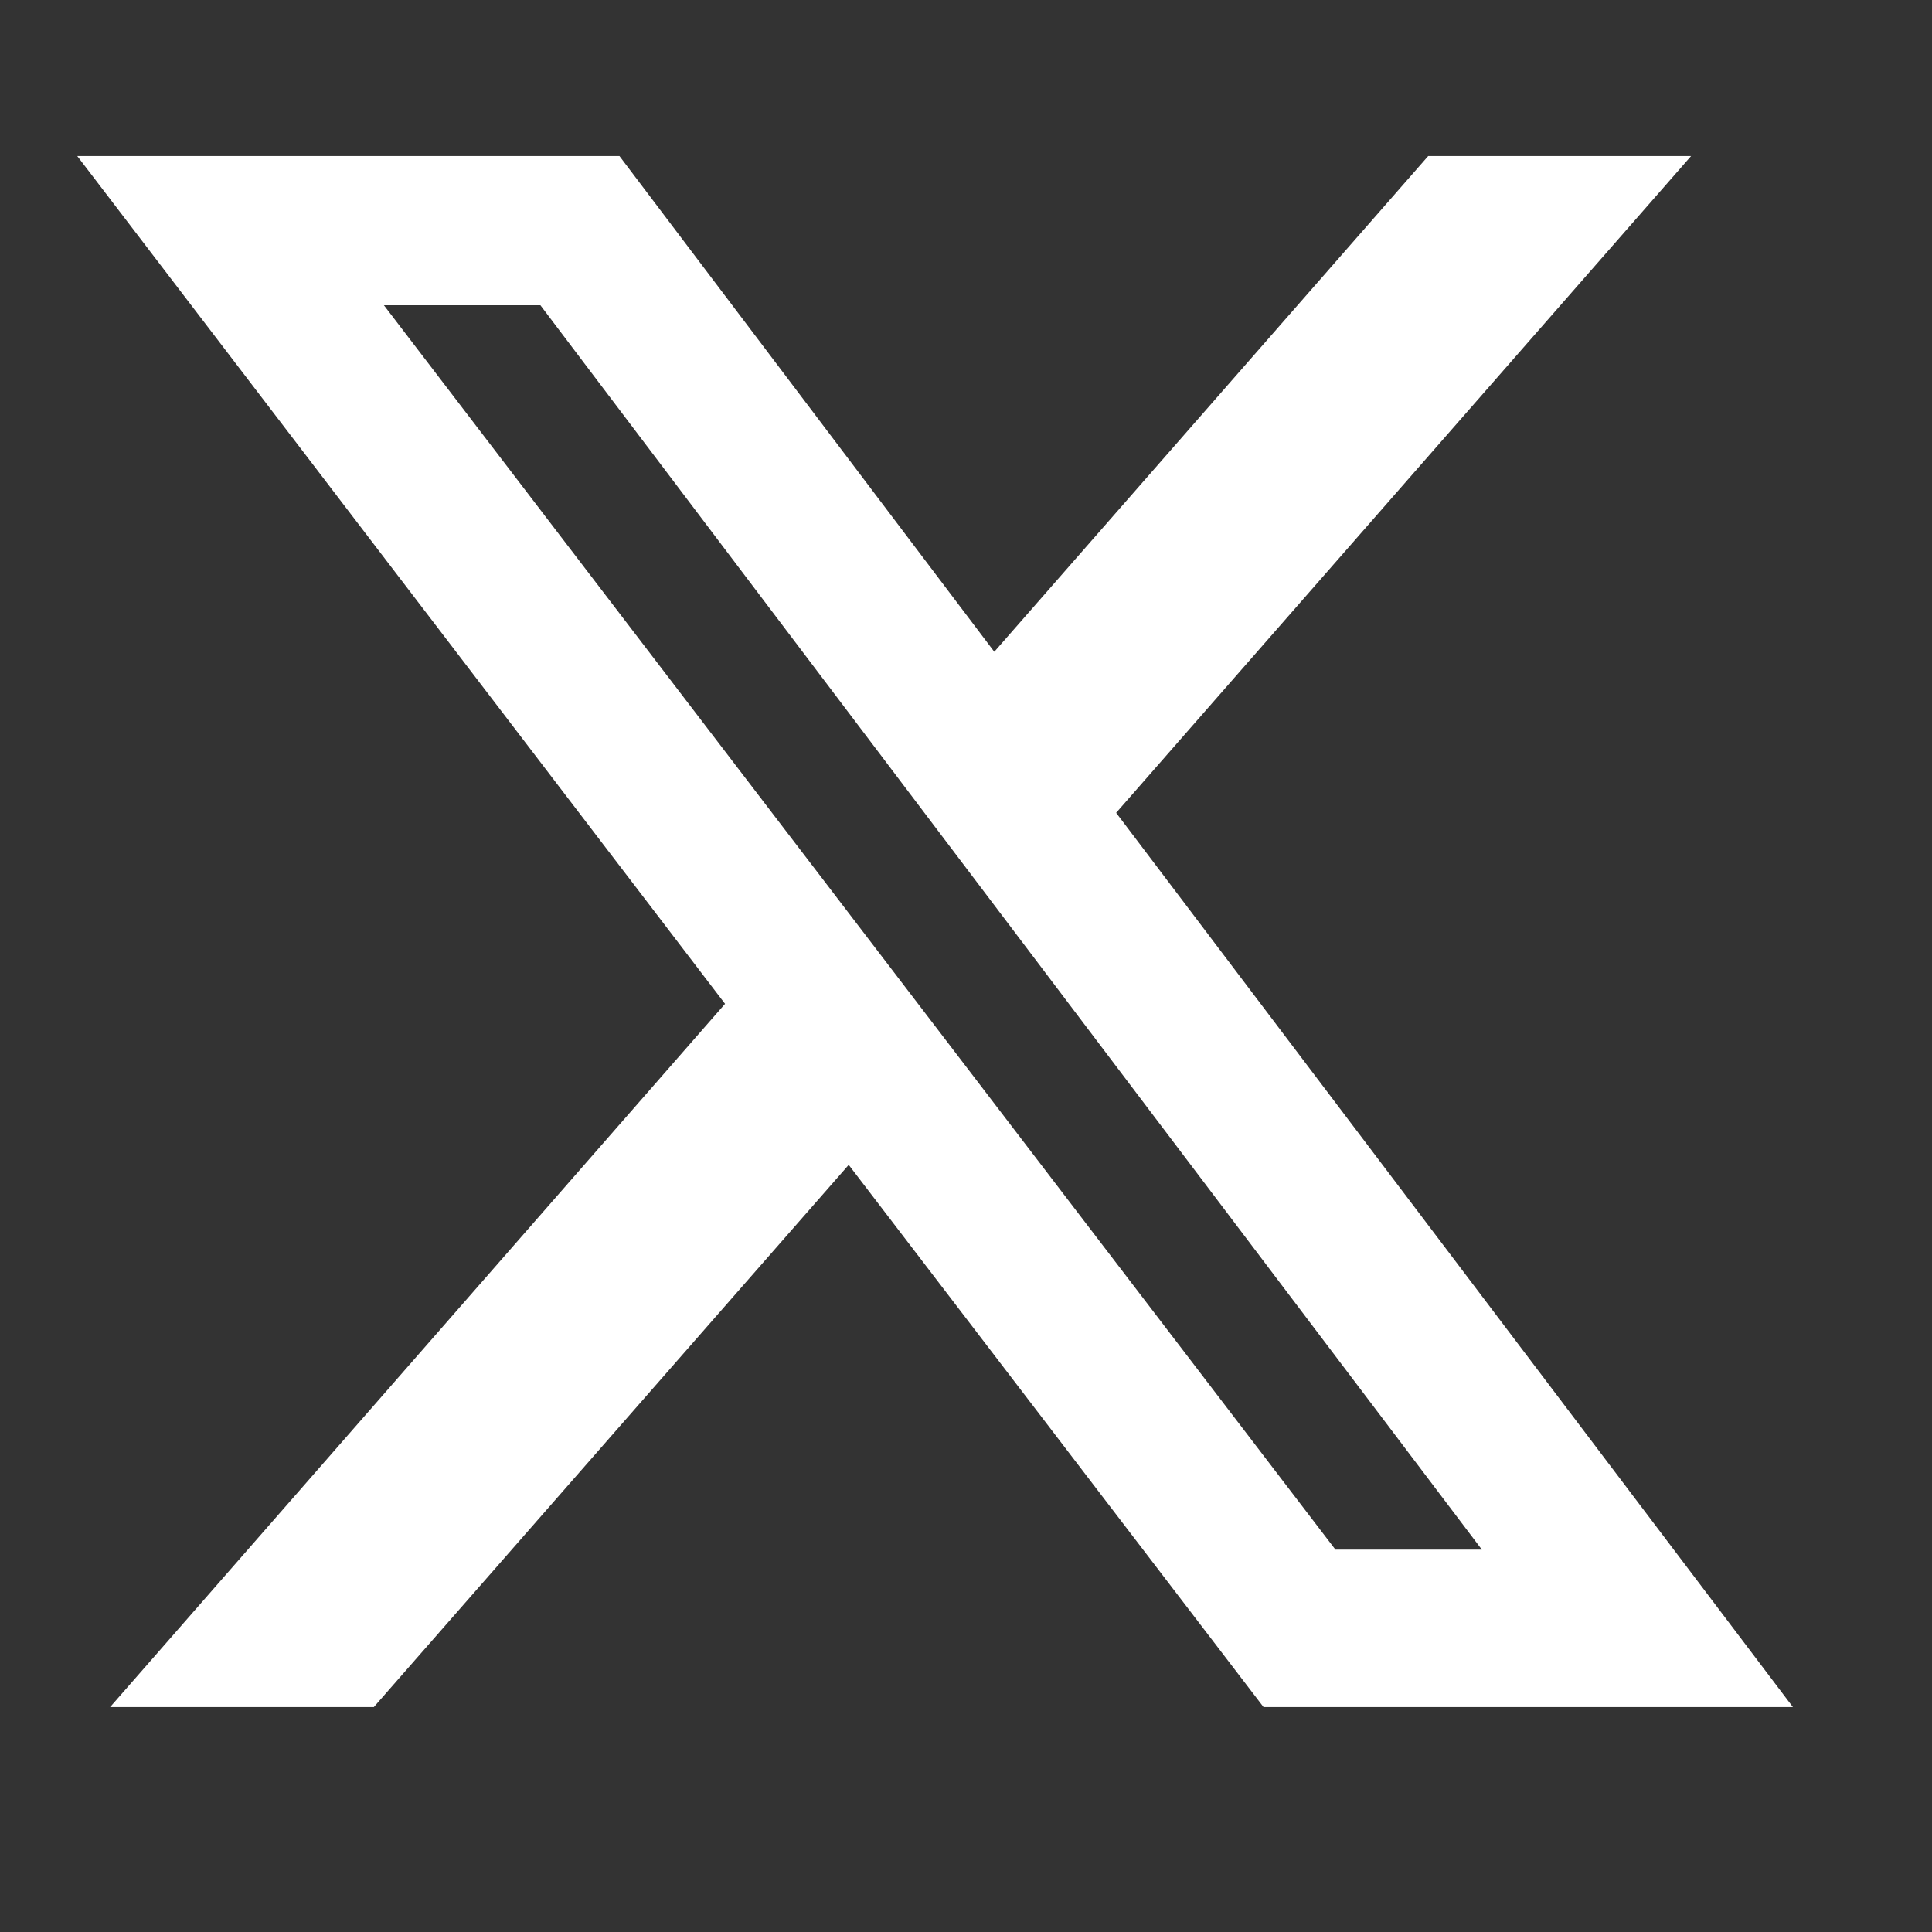 <svg width="14" height="14" viewBox="0 0 14 14" fill="none" xmlns="http://www.w3.org/2000/svg">
<rect x="0" y="0" width="14" height="14" fill="#333333" stroke="none"/>
<path d="M10.349 1.131H12.254L8.088 5.89L12.992 12.37H9.156L6.15 8.441L2.709 12.37H0.798L5.254 7.274L0.56 1.131H4.489L7.205 4.723L10.349 1.131ZM9.677 11.229H10.738L3.916 2.212H2.782L9.677 11.229Z" fill="white"/>
</svg>
